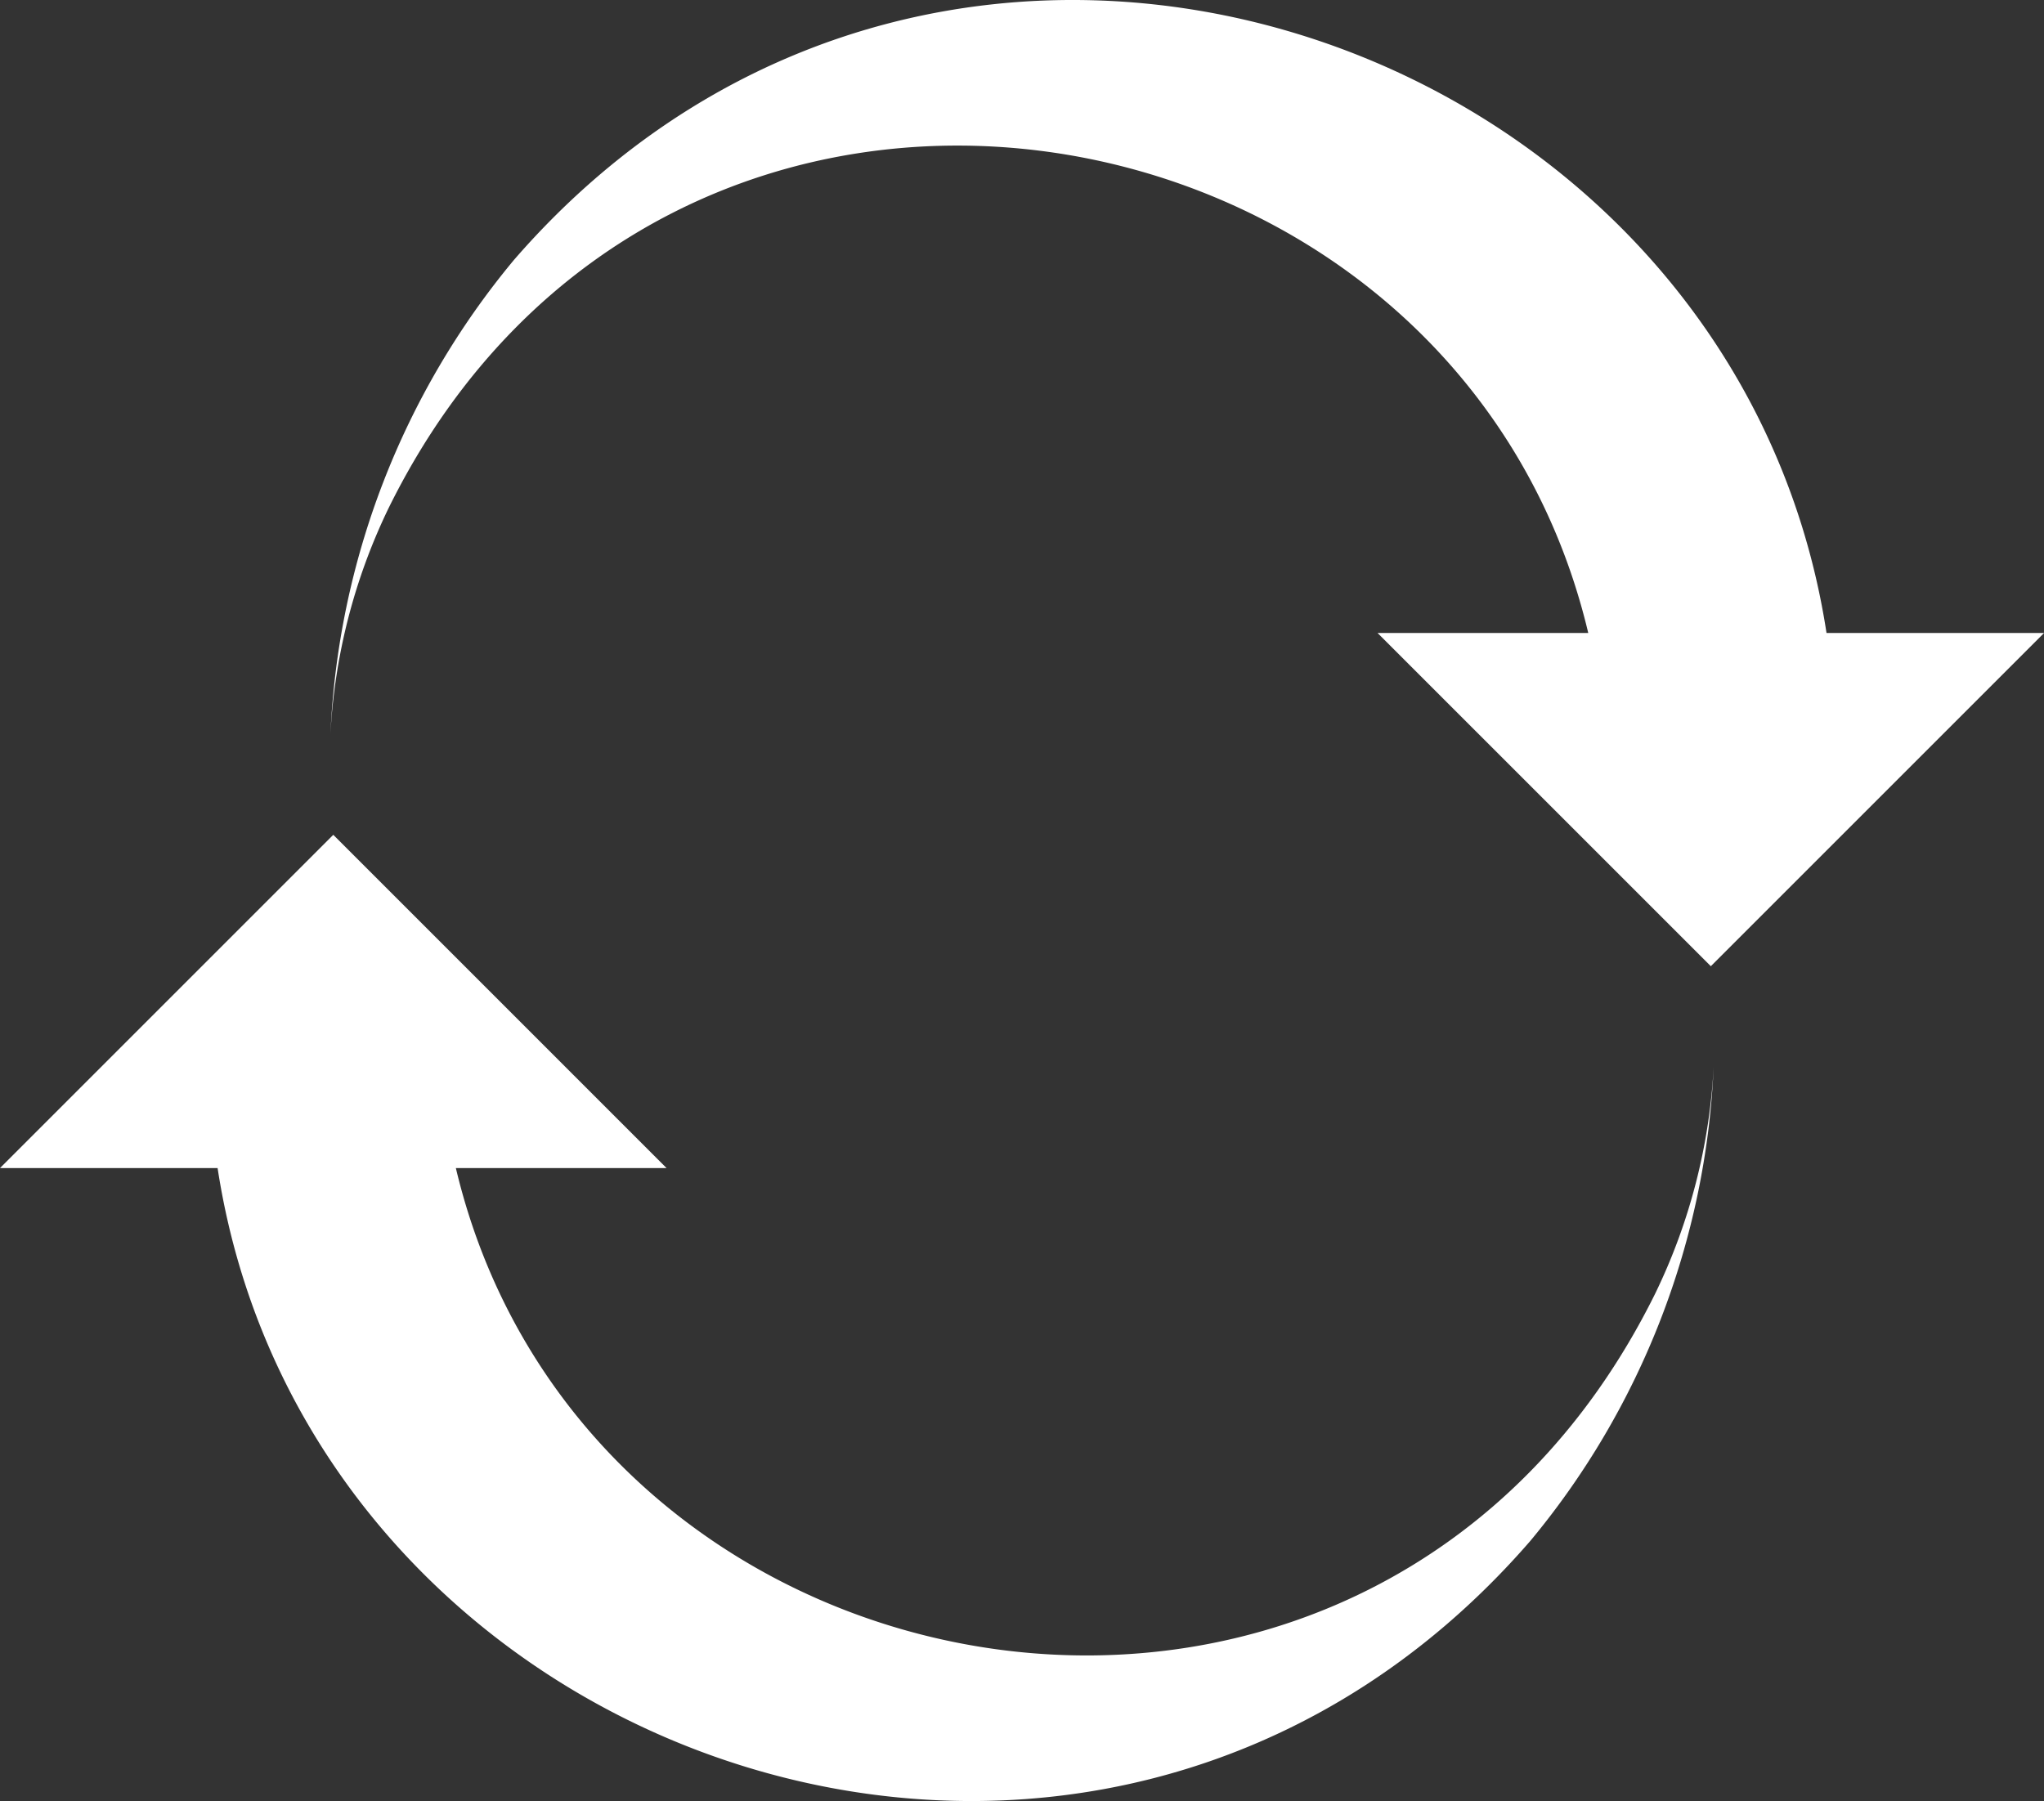 <svg xmlns="http://www.w3.org/2000/svg" xmlns:xlink="http://www.w3.org/1999/xlink" width="37.969" height="33.459" viewBox="0 0 37.969 33.459">
  <rect x="0" y="0" width="37.969" height="33.459" fill="#333333" stroke="none"/>
  <defs>
    <clipPath id="clip-path">
      <rect id="Прямоугольник_1290" data-name="Прямоугольник 1290" width="37.969" height="33.459" fill="#fff"/>
    </clipPath>
  </defs>
  <g id="Сгруппировать_3682" data-name="Сгруппировать 3682" clip-path="url(#clip-path)">
    <path id="Контур_2278" data-name="Контур 2278" d="M185,11.759h-3.915l6.191,6.191,6.191-6.191h-4.042c-1.715-11.17-16.345-16.192-24.382-6.93a14.793,14.793,0,0,0-3.409,8.819,10.943,10.943,0,0,1,1.085-4.218c5.177-10.475,19.84-7.955,22.28,2.329" transform="translate(-155.496 0)" fill="#fff"/>
    <path id="Контур_2279" data-name="Контур 2279" d="M8.467,414.646h3.915l-6.191-6.191L0,414.646H4.042c1.715,11.17,16.345,16.192,24.382,6.93a14.793,14.793,0,0,0,3.409-8.819,10.943,10.943,0,0,1-1.085,4.218c-5.177,10.475-19.84,7.955-22.28-2.329" transform="translate(0 -392.946)" fill="#fff"/>
  </g>
</svg>
